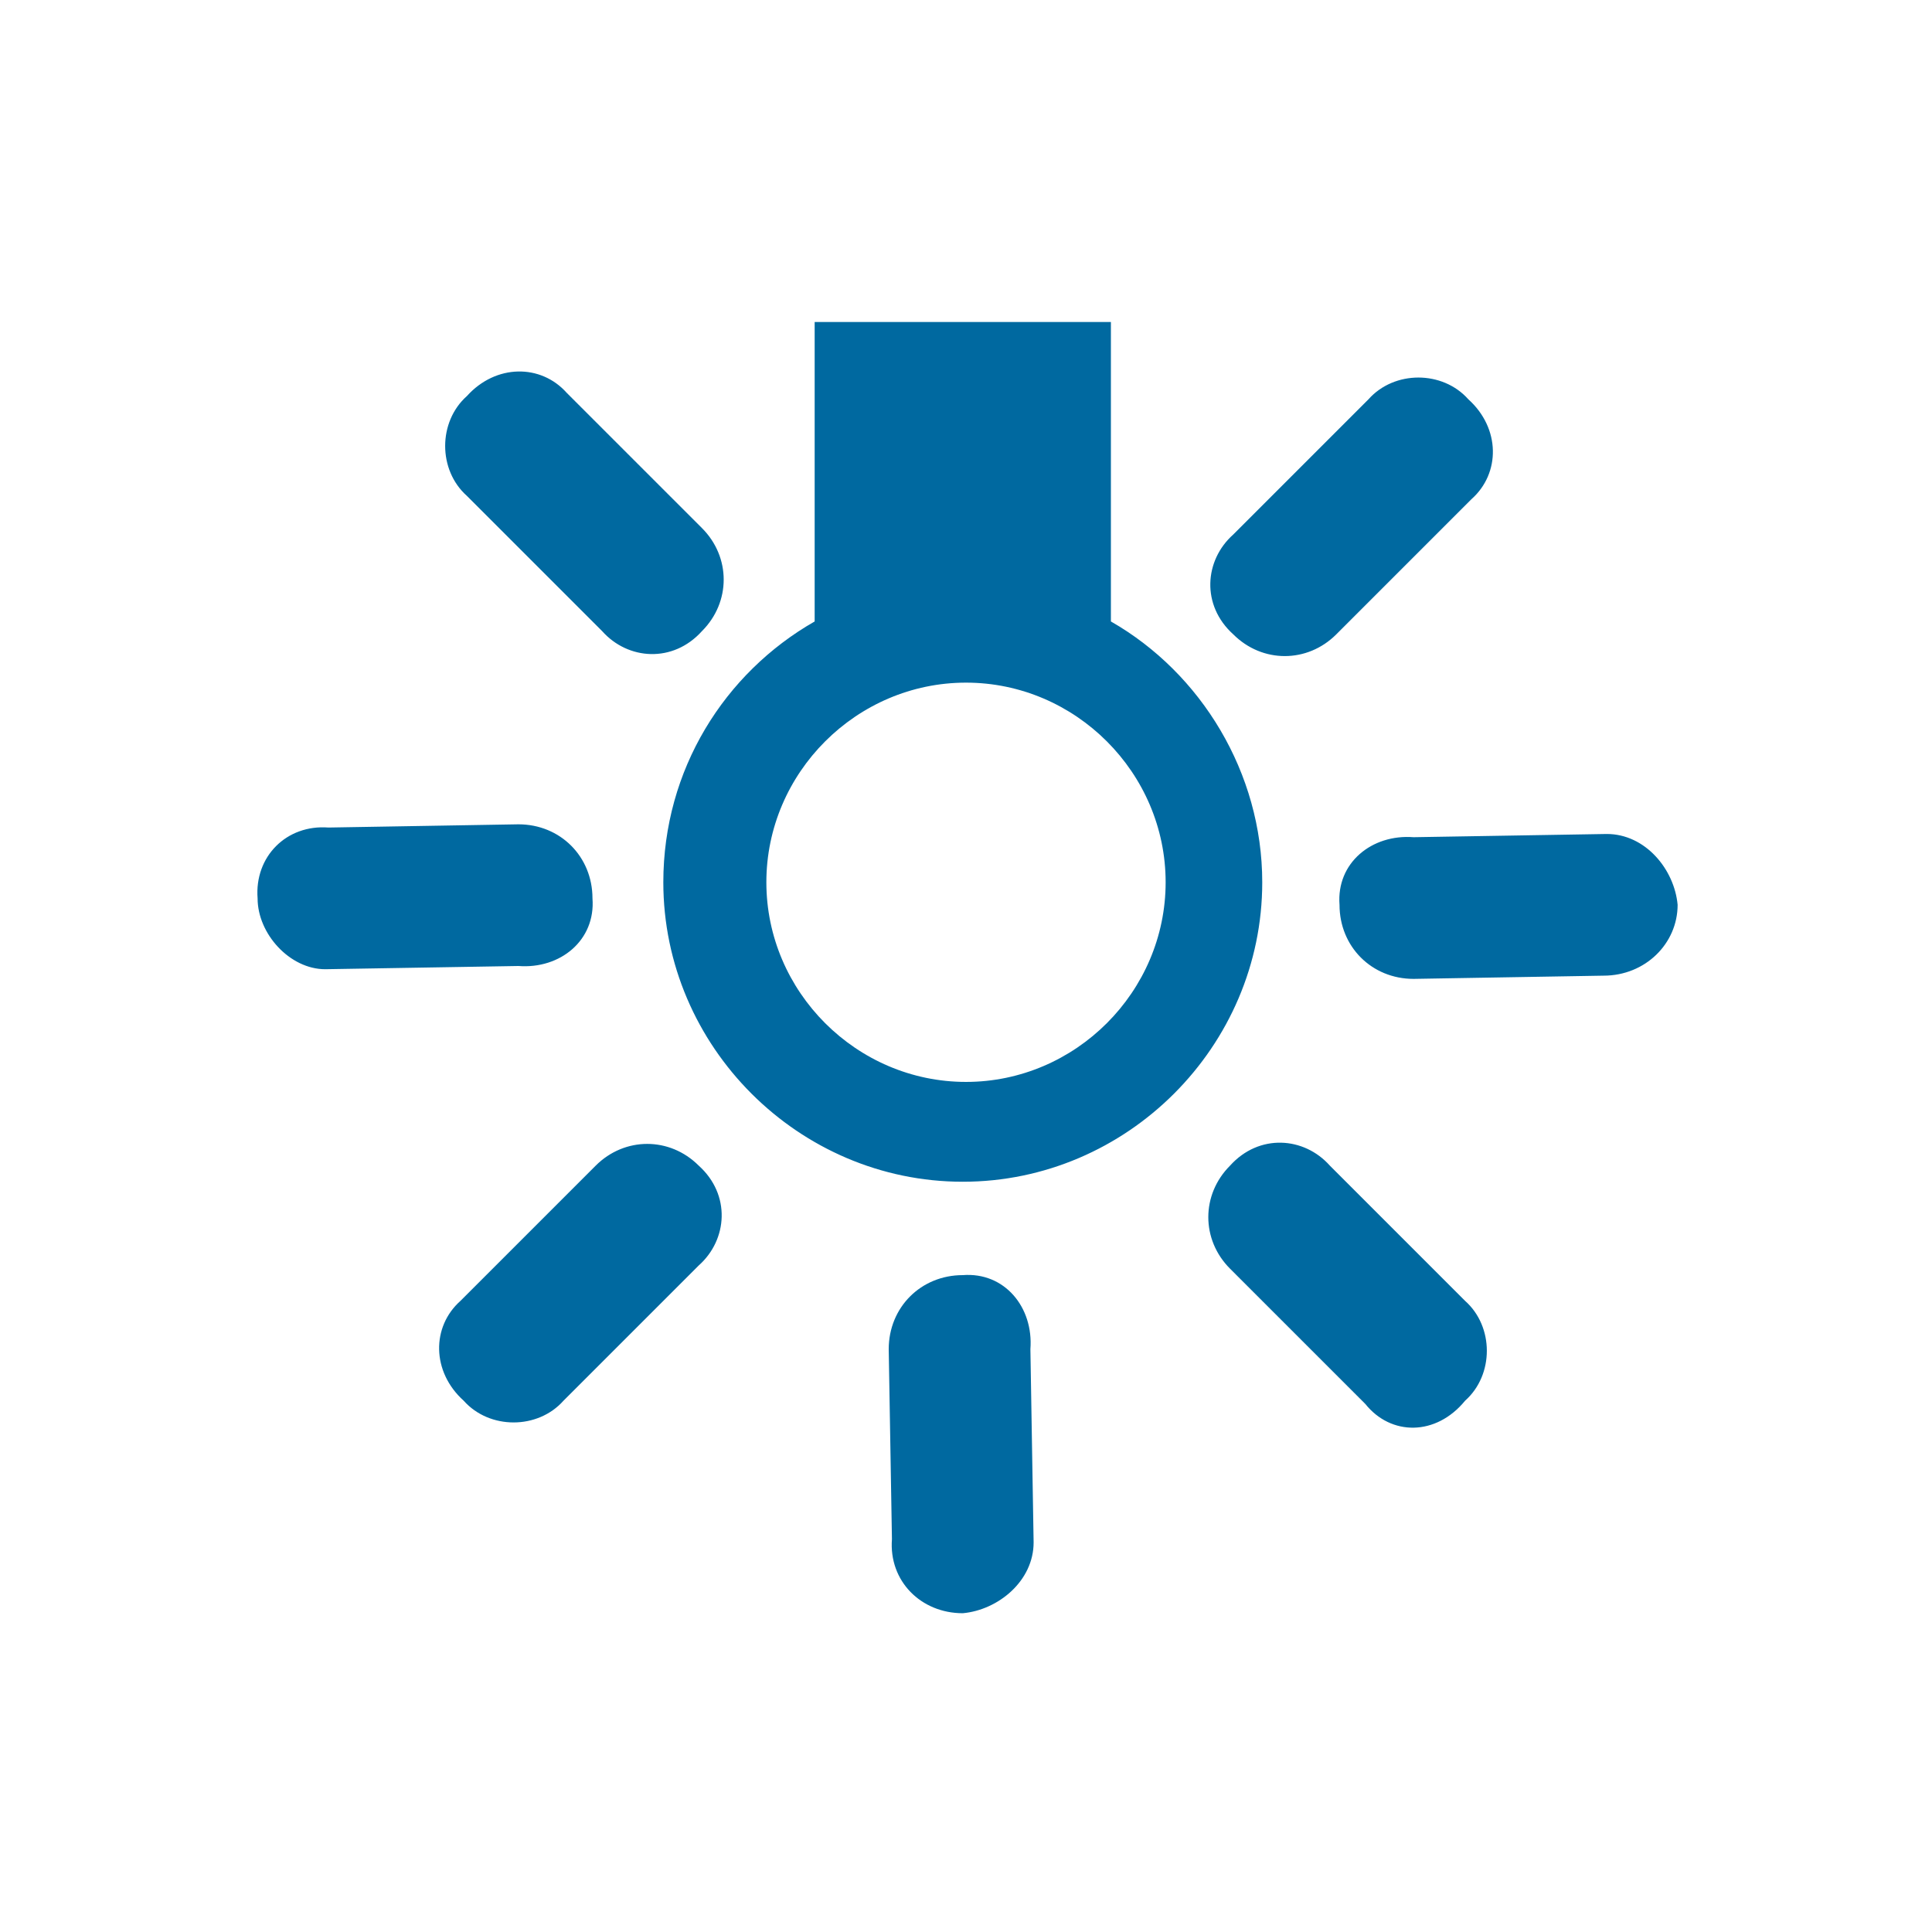 <?xml version="1.0" encoding="UTF-8"?> <!-- Generator: Adobe Illustrator 22.1.0, SVG Export Plug-In . SVG Version: 6.00 Build 0) --> <svg xmlns="http://www.w3.org/2000/svg" xmlns:xlink="http://www.w3.org/1999/xlink" id="レイヤー_1" x="0px" y="0px" viewBox="0 0 60 60" style="enable-background:new 0 0 60 60;" xml:space="preserve"> <path style="fill:#0069A0;" d="M45.7,15.5l-4.2,4.2c-0.9,0.9-2.3,0.9-3.2,0c-1-0.9-0.9-2.3,0-3.1l4.2-4.2c0.8-0.9,2.3-0.9,3.1,0 C46.6,13.3,46.6,14.7,45.7,15.5L45.7,15.5z M49.8,30.3l-5.9,0.1c-1.3,0-2.3-1-2.3-2.3c-0.1-1.3,1-2.2,2.3-2.1l6-0.1 c1.2,0,2.1,1.1,2.2,2.2C52.1,29.3,51.1,30.3,49.8,30.3L49.8,30.3z M42.4,43.6l-4.2-4.2c-0.9-0.9-0.9-2.3,0-3.2c0.9-1,2.3-0.9,3.1,0 l4.2,4.2c0.9,0.8,0.9,2.3,0,3.1C44.6,44.6,43.2,44.6,42.4,43.6L42.4,43.6z M27.7,47.8l-0.1-5.9c0-1.3,1-2.3,2.3-2.3 c1.3-0.1,2.2,1,2.1,2.3l0.1,6c0,1.2-1.1,2.1-2.2,2.2C28.6,50.1,27.6,49.1,27.7,47.8L27.7,47.8z M14.3,40.4l4.2-4.2 c0.9-0.9,2.3-0.9,3.2,0c1,0.9,0.9,2.3,0,3.1l-4.2,4.2c-0.8,0.9-2.3,0.9-3.1,0C13.4,42.6,13.4,41.2,14.3,40.4L14.3,40.4z M8,27.9 c-0.1-1.3,0.9-2.3,2.2-2.2l5.9-0.1c1.3,0,2.3,1,2.3,2.3c0.1,1.3-1,2.2-2.3,2.1l-6,0.1C9,30.1,8,29,8,27.9L8,27.9z M17.6,12.2 l4.2,4.2c0.9,0.9,0.9,2.3,0,3.2c-0.9,1-2.3,0.9-3.1,0l-4.2-4.2c-0.9-0.8-0.9-2.3,0-3.1C15.4,11.3,16.8,11.3,17.6,12.2L17.6,12.2z M30,21.2c3.4,0,6.2,2.8,6.2,6.2s-2.8,6.2-6.2,6.2s-6.2-2.8-6.2-6.2S26.6,21.2,30,21.2L30,21.2z M25.3,10v9.3 c-2.8,1.6-4.7,4.6-4.7,8.1c0,5.1,4.2,9.3,9.3,9.3s9.3-4.2,9.3-9.3c0-3.4-1.9-6.5-4.7-8.1V10H25.3z"></path> </svg> 